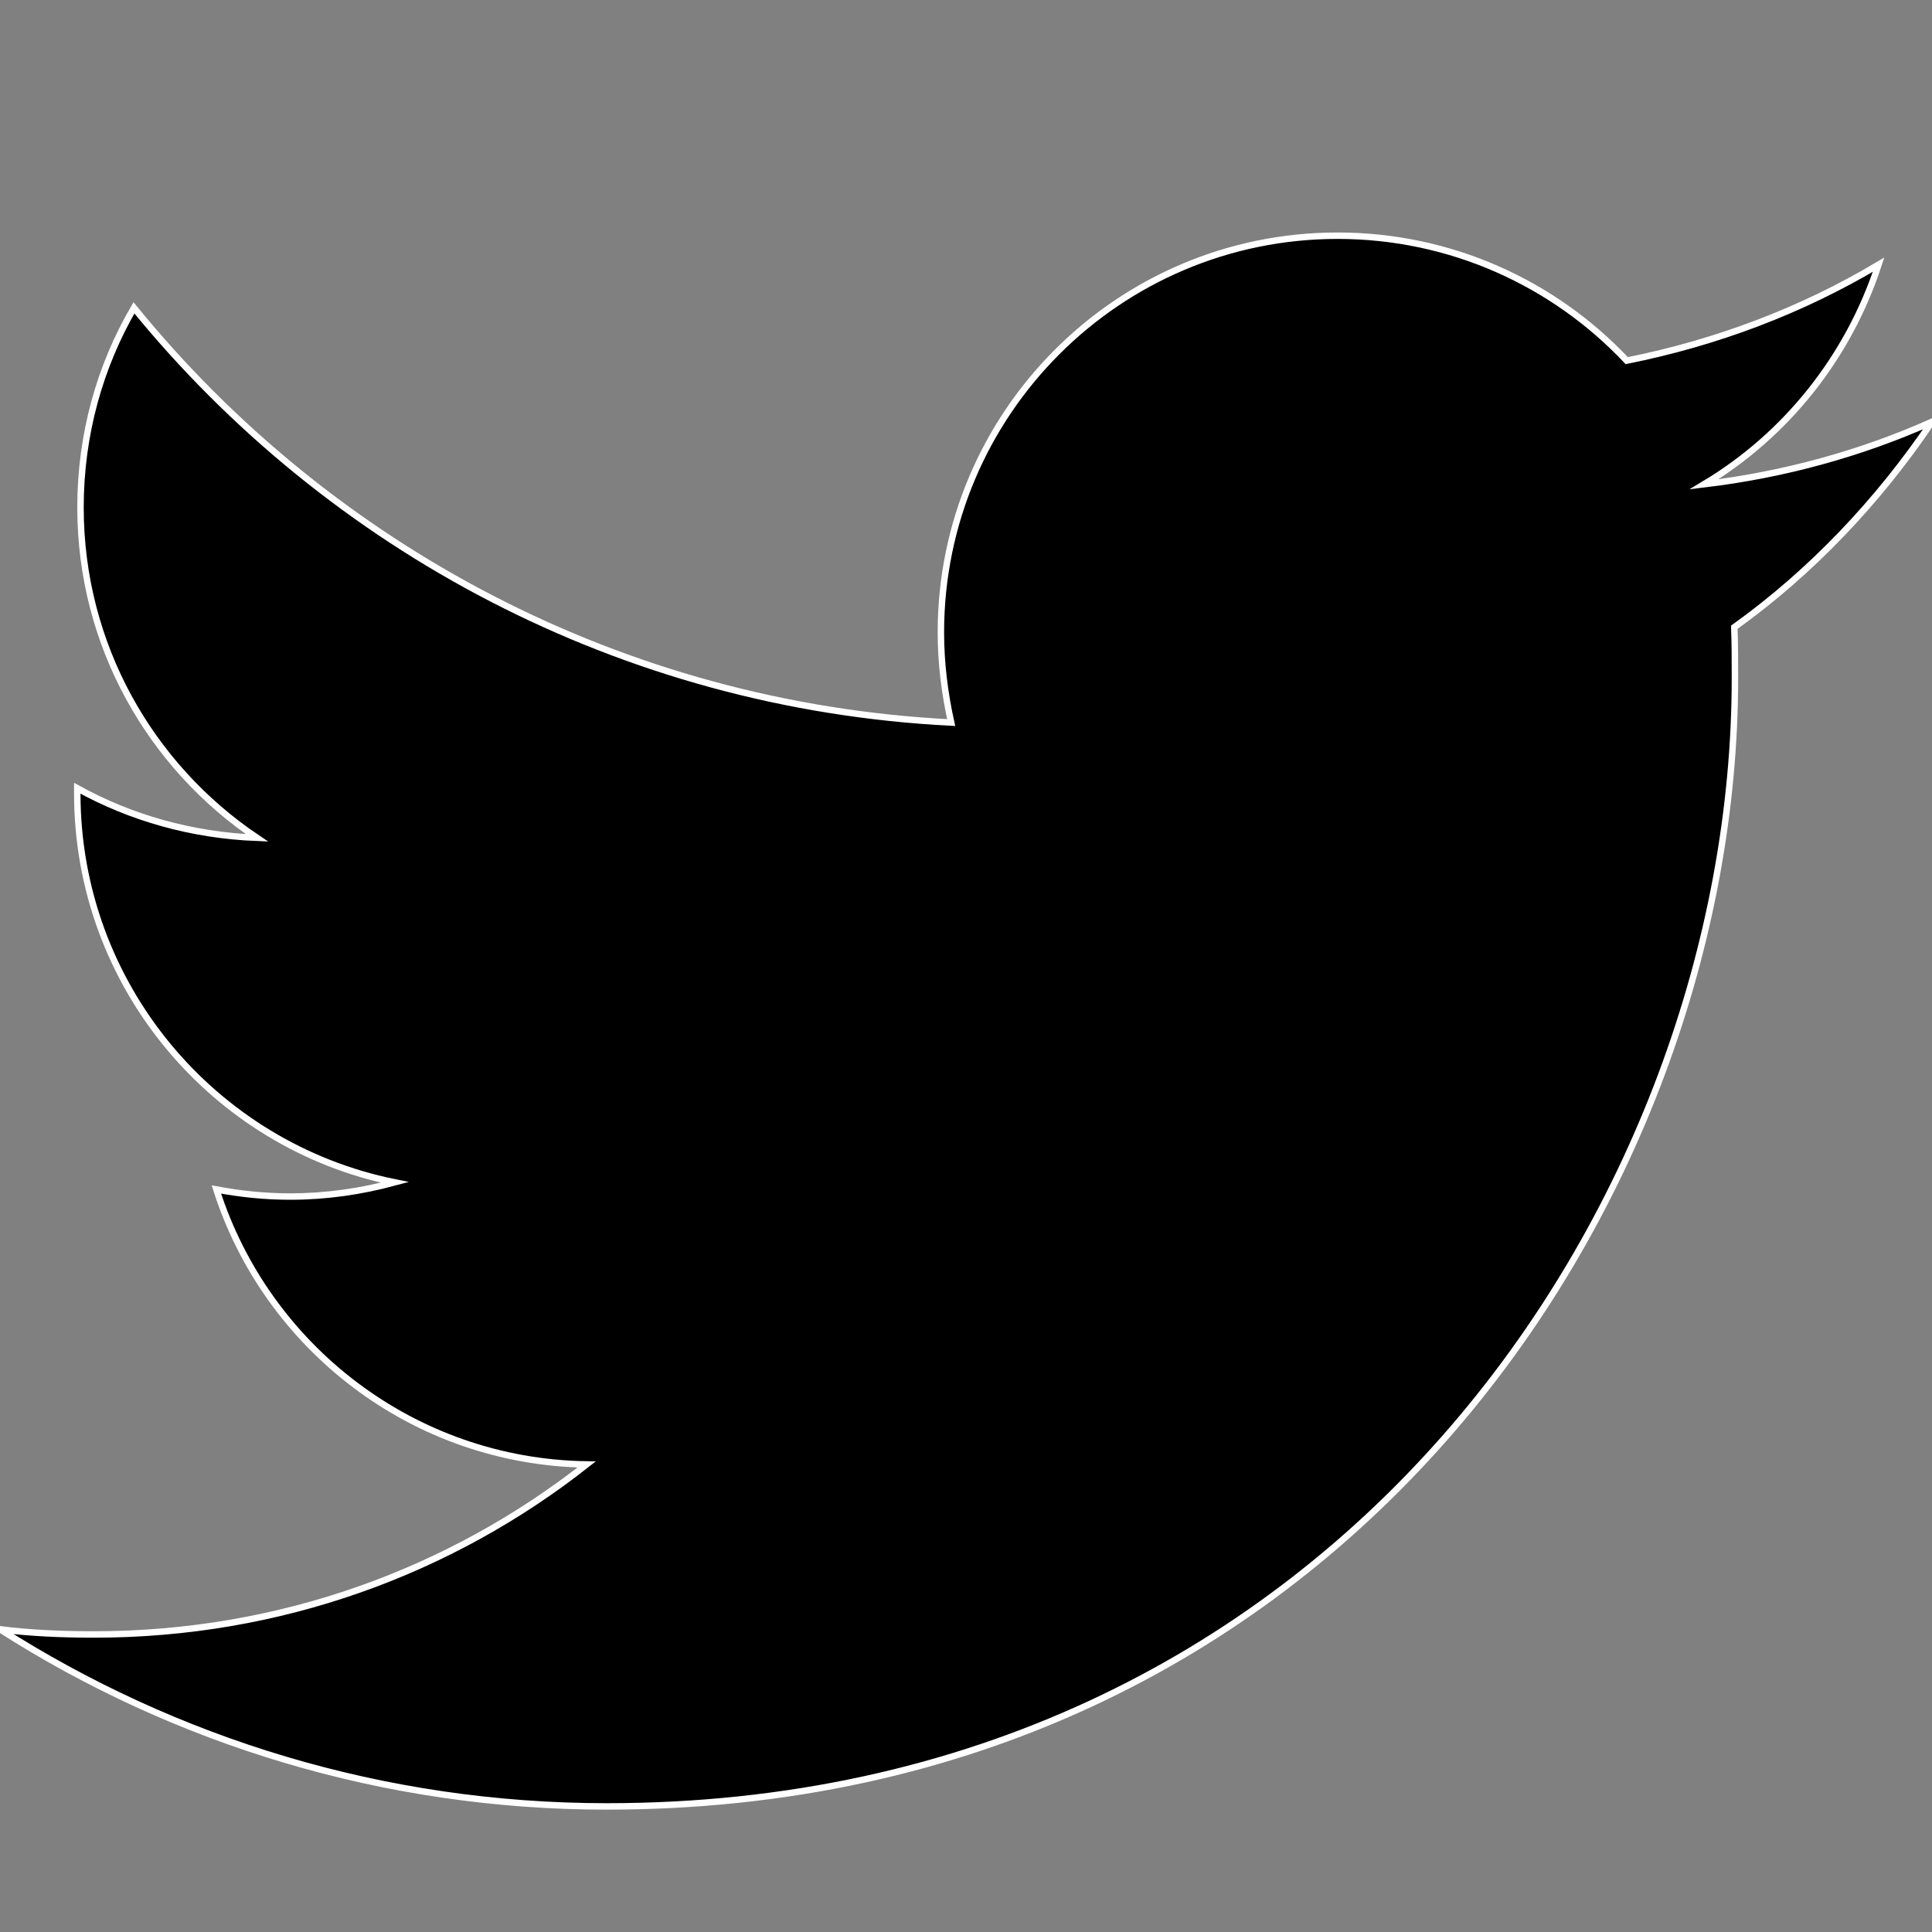 <?xml version="1.0" encoding="utf-8"?>
<!-- Generator: Adobe Illustrator 24.1.1, SVG Export Plug-In . SVG Version: 6.00 Build 0)  -->
<svg version="1.1" id="レイヤー_1" xmlns="http://www.w3.org/2000/svg" xmlns:xlink="http://www.w3.org/1999/xlink" x="0px"
	 y="0px" viewBox="0 0 300 300" style="enable-background:new 0 0 300 300;" xml:space="preserve">
<rect x="0" y="0" width="300" height="300" fill="#808080" stroke="none"/>
<style type="text/css">
	.st0{stroke:#FFFFFF;stroke-miterlimit:10;}
</style>
<g id="Logo__x2014__FIXED">
	<g>
		<path class="st0" d="M94.2,280.5c113.2,0,175.2-93.9,175.2-175.2c0-2.6,0-5.3-0.1-7.9c12-8.6,22.4-19.6,30.7-31.9
			c-11,4.9-22.9,8.2-35.4,9.7c12.7-7.6,22.4-19.7,27.1-34.1c-11.9,7.1-25.1,12.1-39.1,14.9c-11.3-12-27.3-19.4-44.9-19.4
			c-34,0-61.6,27.6-61.6,61.6c0,4.8,0.6,9.5,1.6,14C96.5,109.6,51.1,85,20.8,47.8c-5.3,9.1-8.3,19.7-8.3,31
			c0,21.4,10.9,40.2,27.4,51.3c-10.1-0.4-19.6-3.1-27.9-7.7c0,0.2,0,0.5,0,0.8c0,29.8,21.2,54.7,49.3,60.4
			c-5.2,1.4-10.6,2.2-16.2,2.2c-4,0-7.8-0.4-11.5-1.1c7.8,24.5,30.6,42.3,57.5,42.7C70,244,43.5,253.8,14.6,253.8
			c-4.9,0-9.8-0.2-14.6-0.8C27.1,270.3,59.5,280.5,94.2,280.5"/>
	</g>
</g>
</svg>
